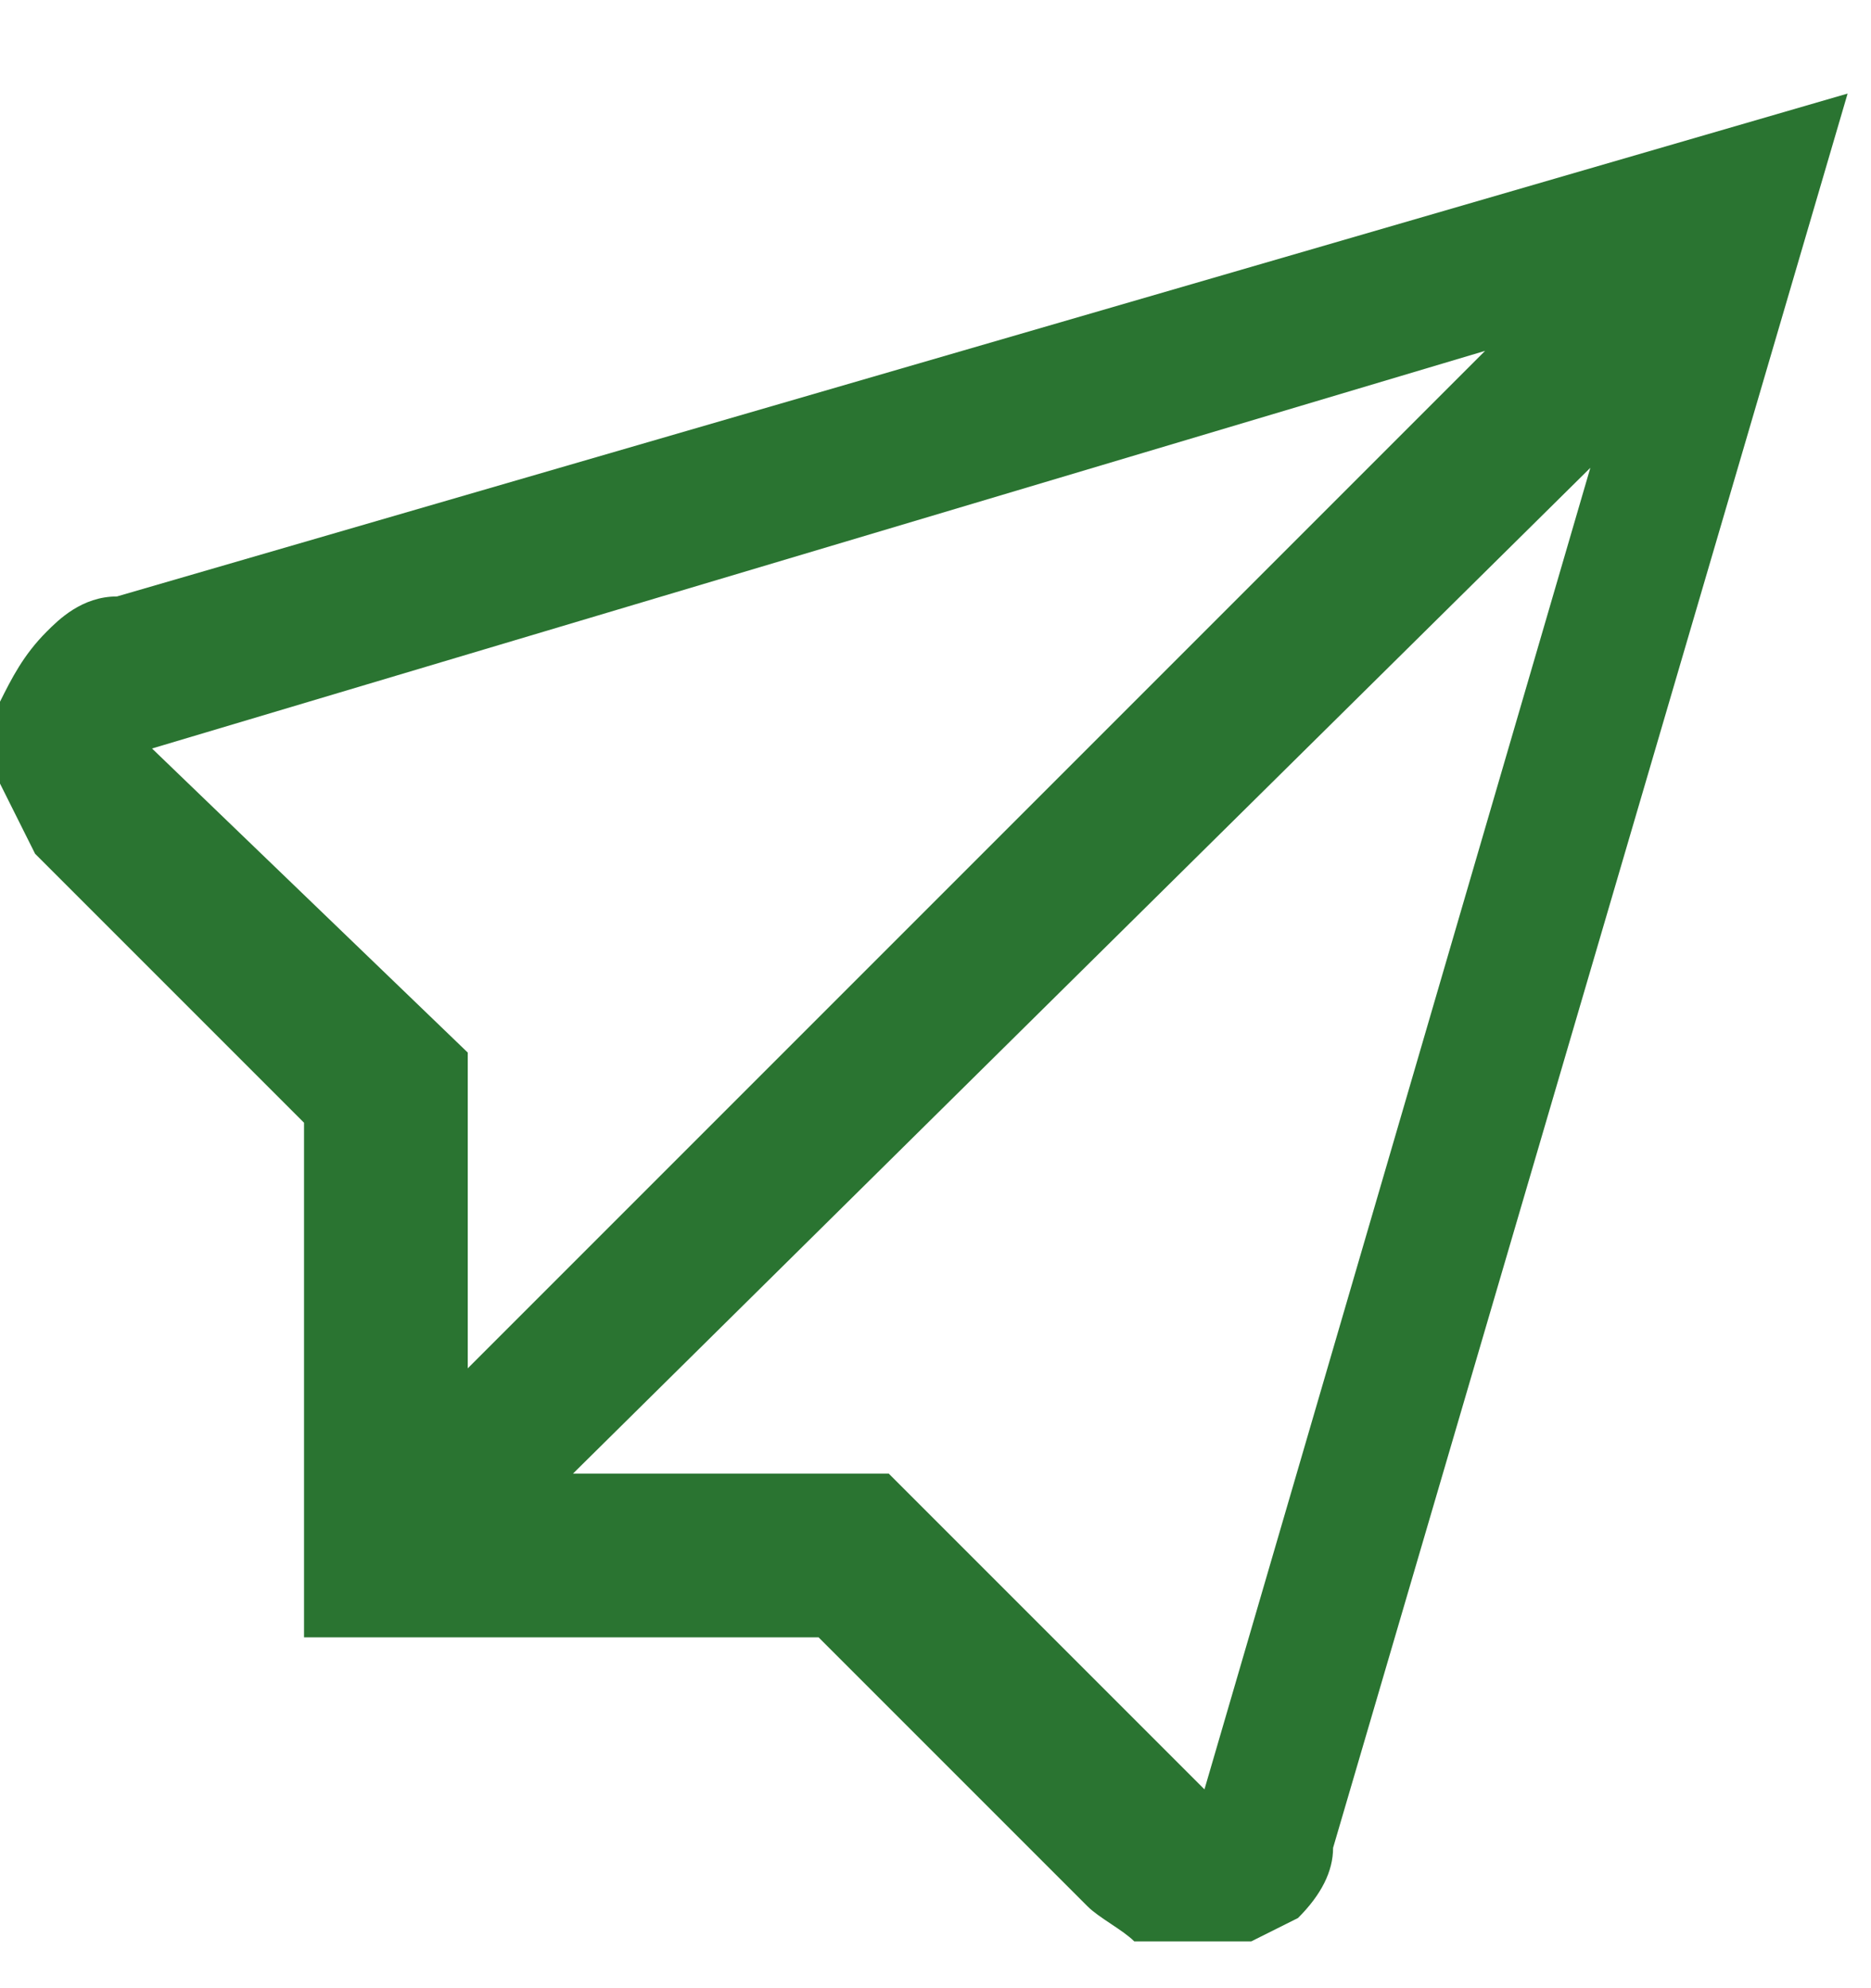 <?xml version="1.0" encoding="utf-8"?>
<!-- Generator: Adobe Illustrator 24.3.0, SVG Export Plug-In . SVG Version: 6.00 Build 0)  -->
<svg version="1.1" id="katman_1" xmlns="http://www.w3.org/2000/svg" xmlns:xlink="http://www.w3.org/1999/xlink" x="0px" y="0px"
	 viewBox="0 0 16 17" style="enable-background:new 0 0 16 17;" xml:space="preserve">
<style type="text/css">
	.st0{clip-path:url(#SVGID_2_);}
	.st1{fill:#2A7431;}
</style>
<g>
	<g>
		<defs>
			<rect id="SVGID_1_" y="0.6" width="16" height="16"/>
		</defs>
		<clipPath id="SVGID_2_">
			<use xlink:href="#SVGID_1_"  style="overflow:visible;"/>
		</clipPath>
		<g class="st0">
			<path class="st1" d="M1,5.1c-0.3,0-0.5,0.2-0.6,0.3C0.2,5.6,0.1,5.8,0,6c0,0.3,0,0.5,0,0.7c0.1,0.2,0.2,0.4,0.3,0.6l2.3,2.3V14H7
				l2.3,2.3c0.1,0.1,0.3,0.2,0.4,0.3c0.2,0.1,0.3,0.1,0.5,0.1c0.1,0,0.2,0,0.3,0c0.2-0.1,0.4-0.2,0.6-0.3c0.2-0.2,0.3-0.4,0.3-0.6
				l4.4-15L1,5.1z M1.3,6.4L12.7,3L4,11.7V9L1.3,6.4z M10.3,15.3l-2.7-2.7H4.9L13.6,4L10.3,15.3z"/>
		</g>
	</g>
</g>
</svg>

